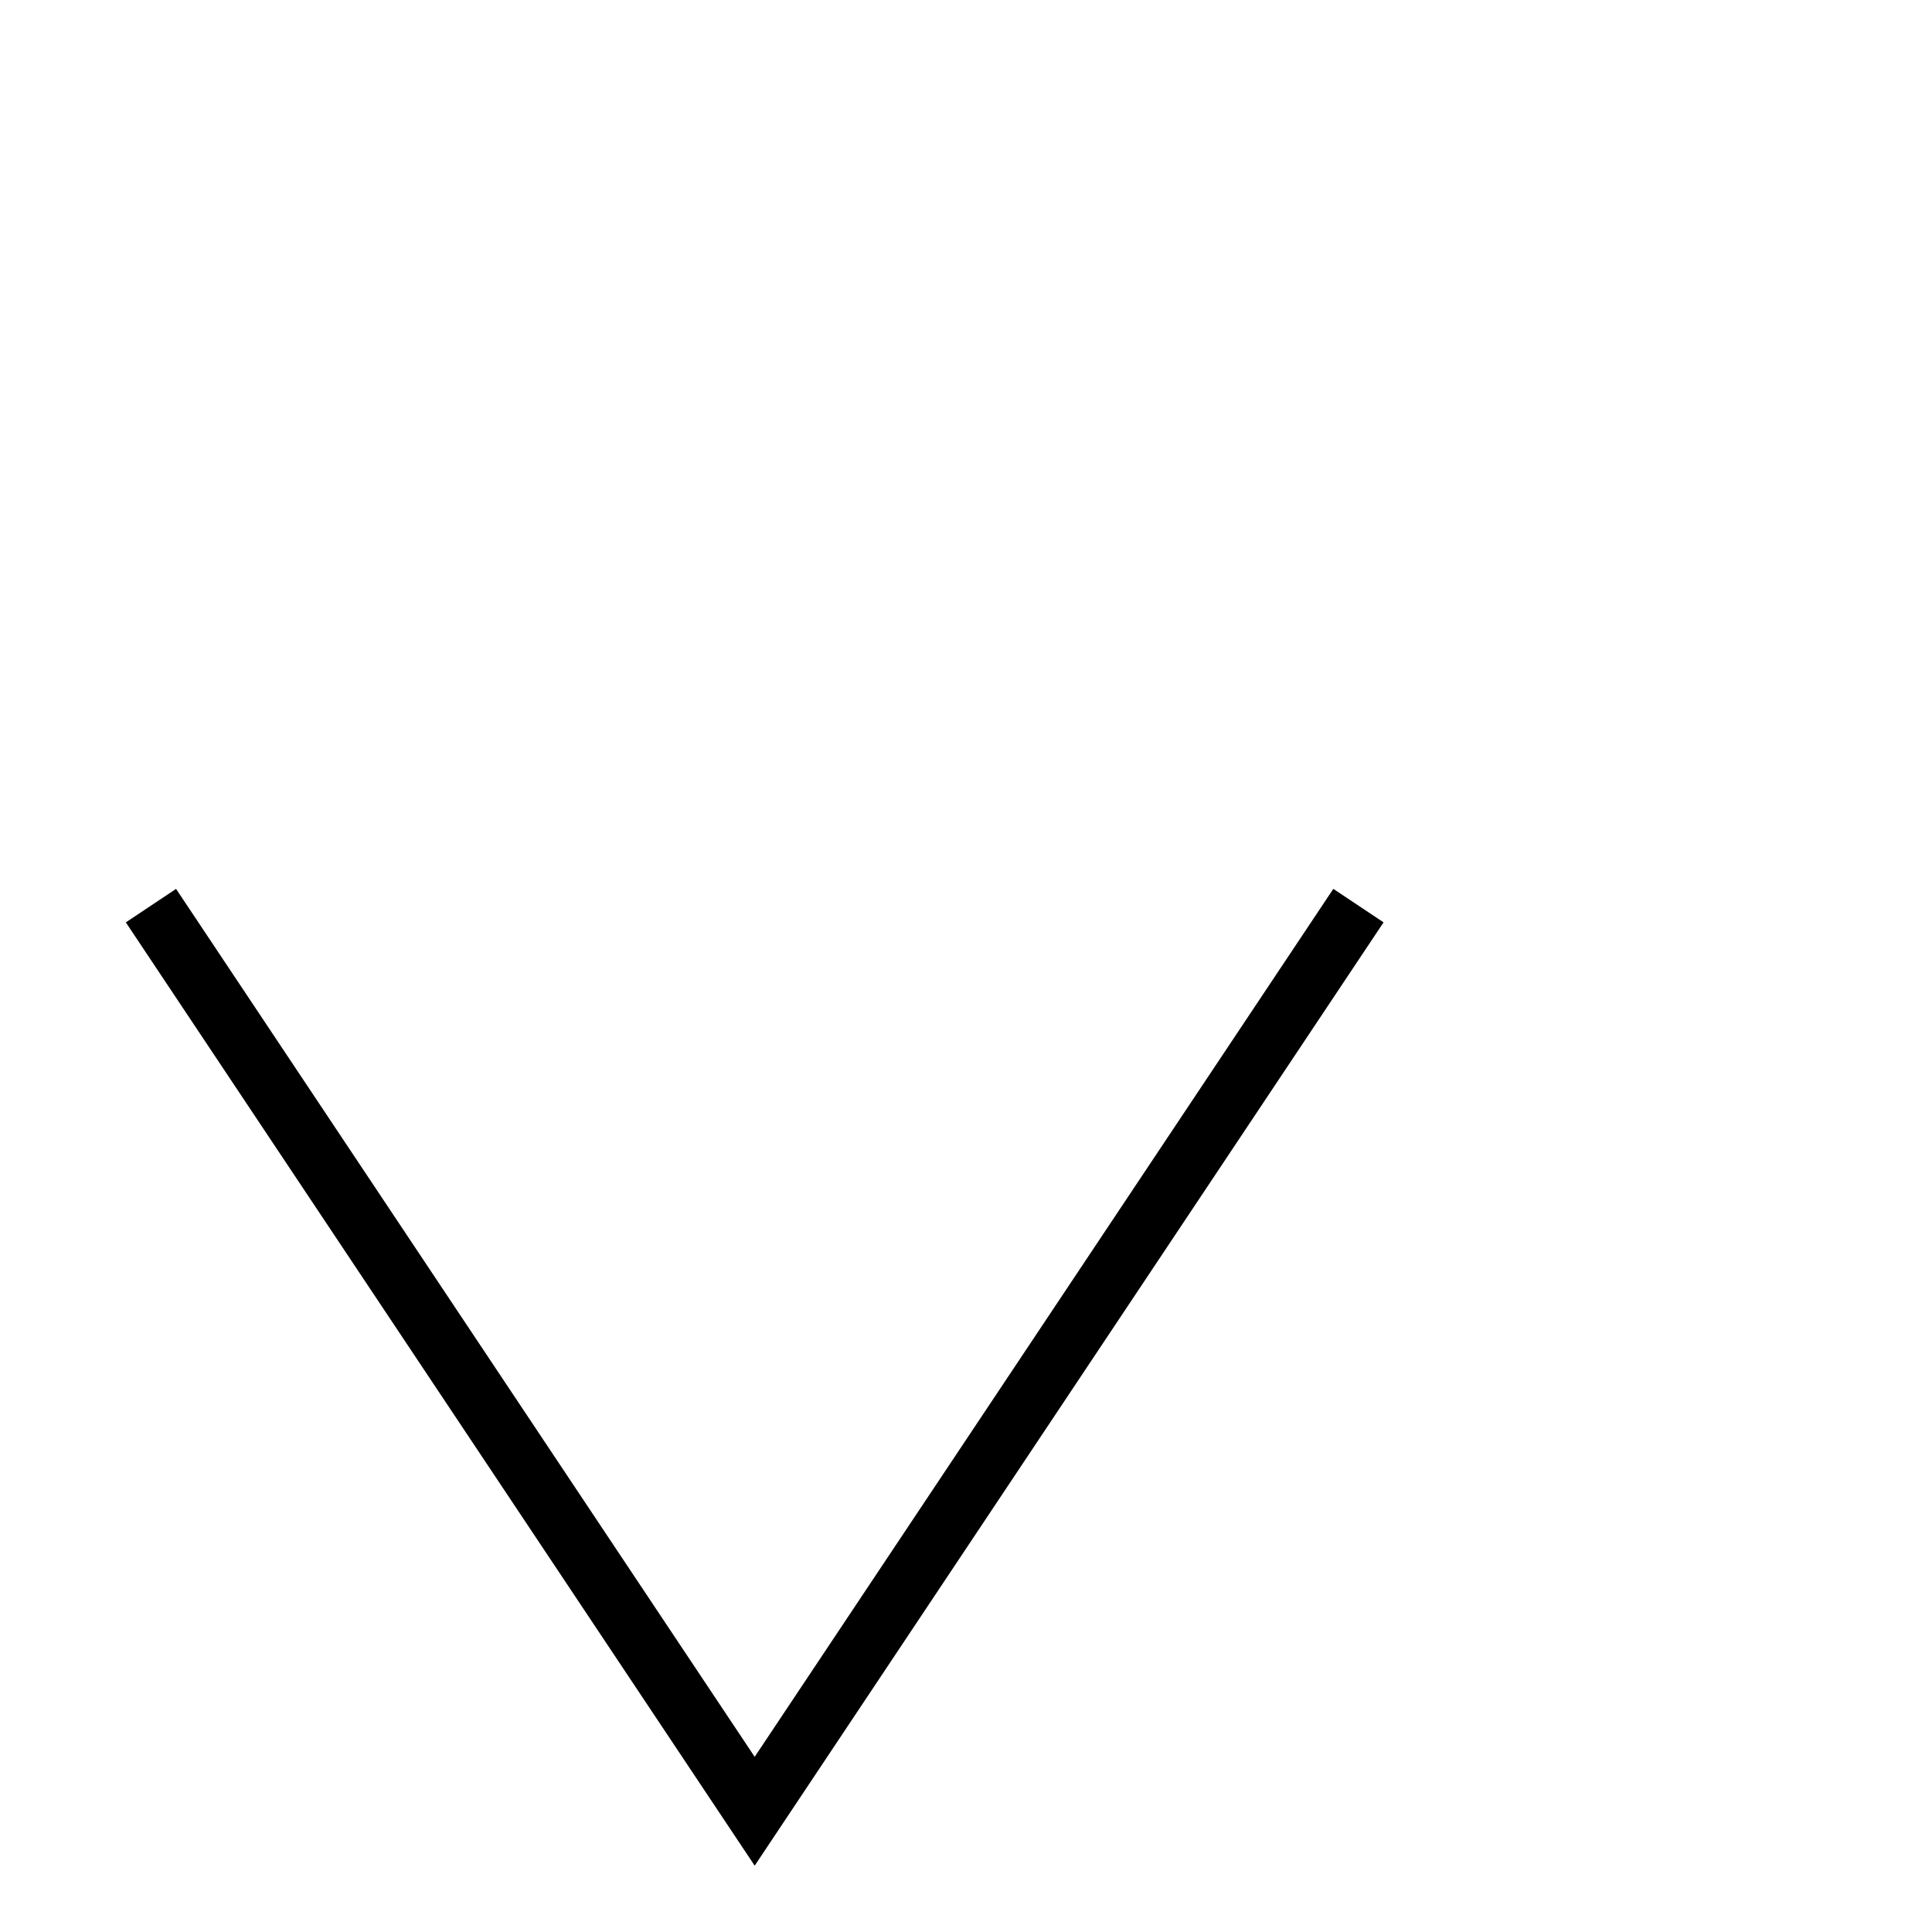 <?xml version="1.0"?>
<svg width="64" height="64" xmlns="http://www.w3.org/2000/svg">
<!-- https://tamirov.ru edited -->
<title>Стыковой шов односторонний с V-образным скосом двух кромок. Single V Groove Weld - tech drawing chars (FreeCAD) https://freecad-gost.ru</title>
<path d="m5,30 l20,30 20,-30 " fill="none" stroke="#000" stroke-width="2" />
</svg>